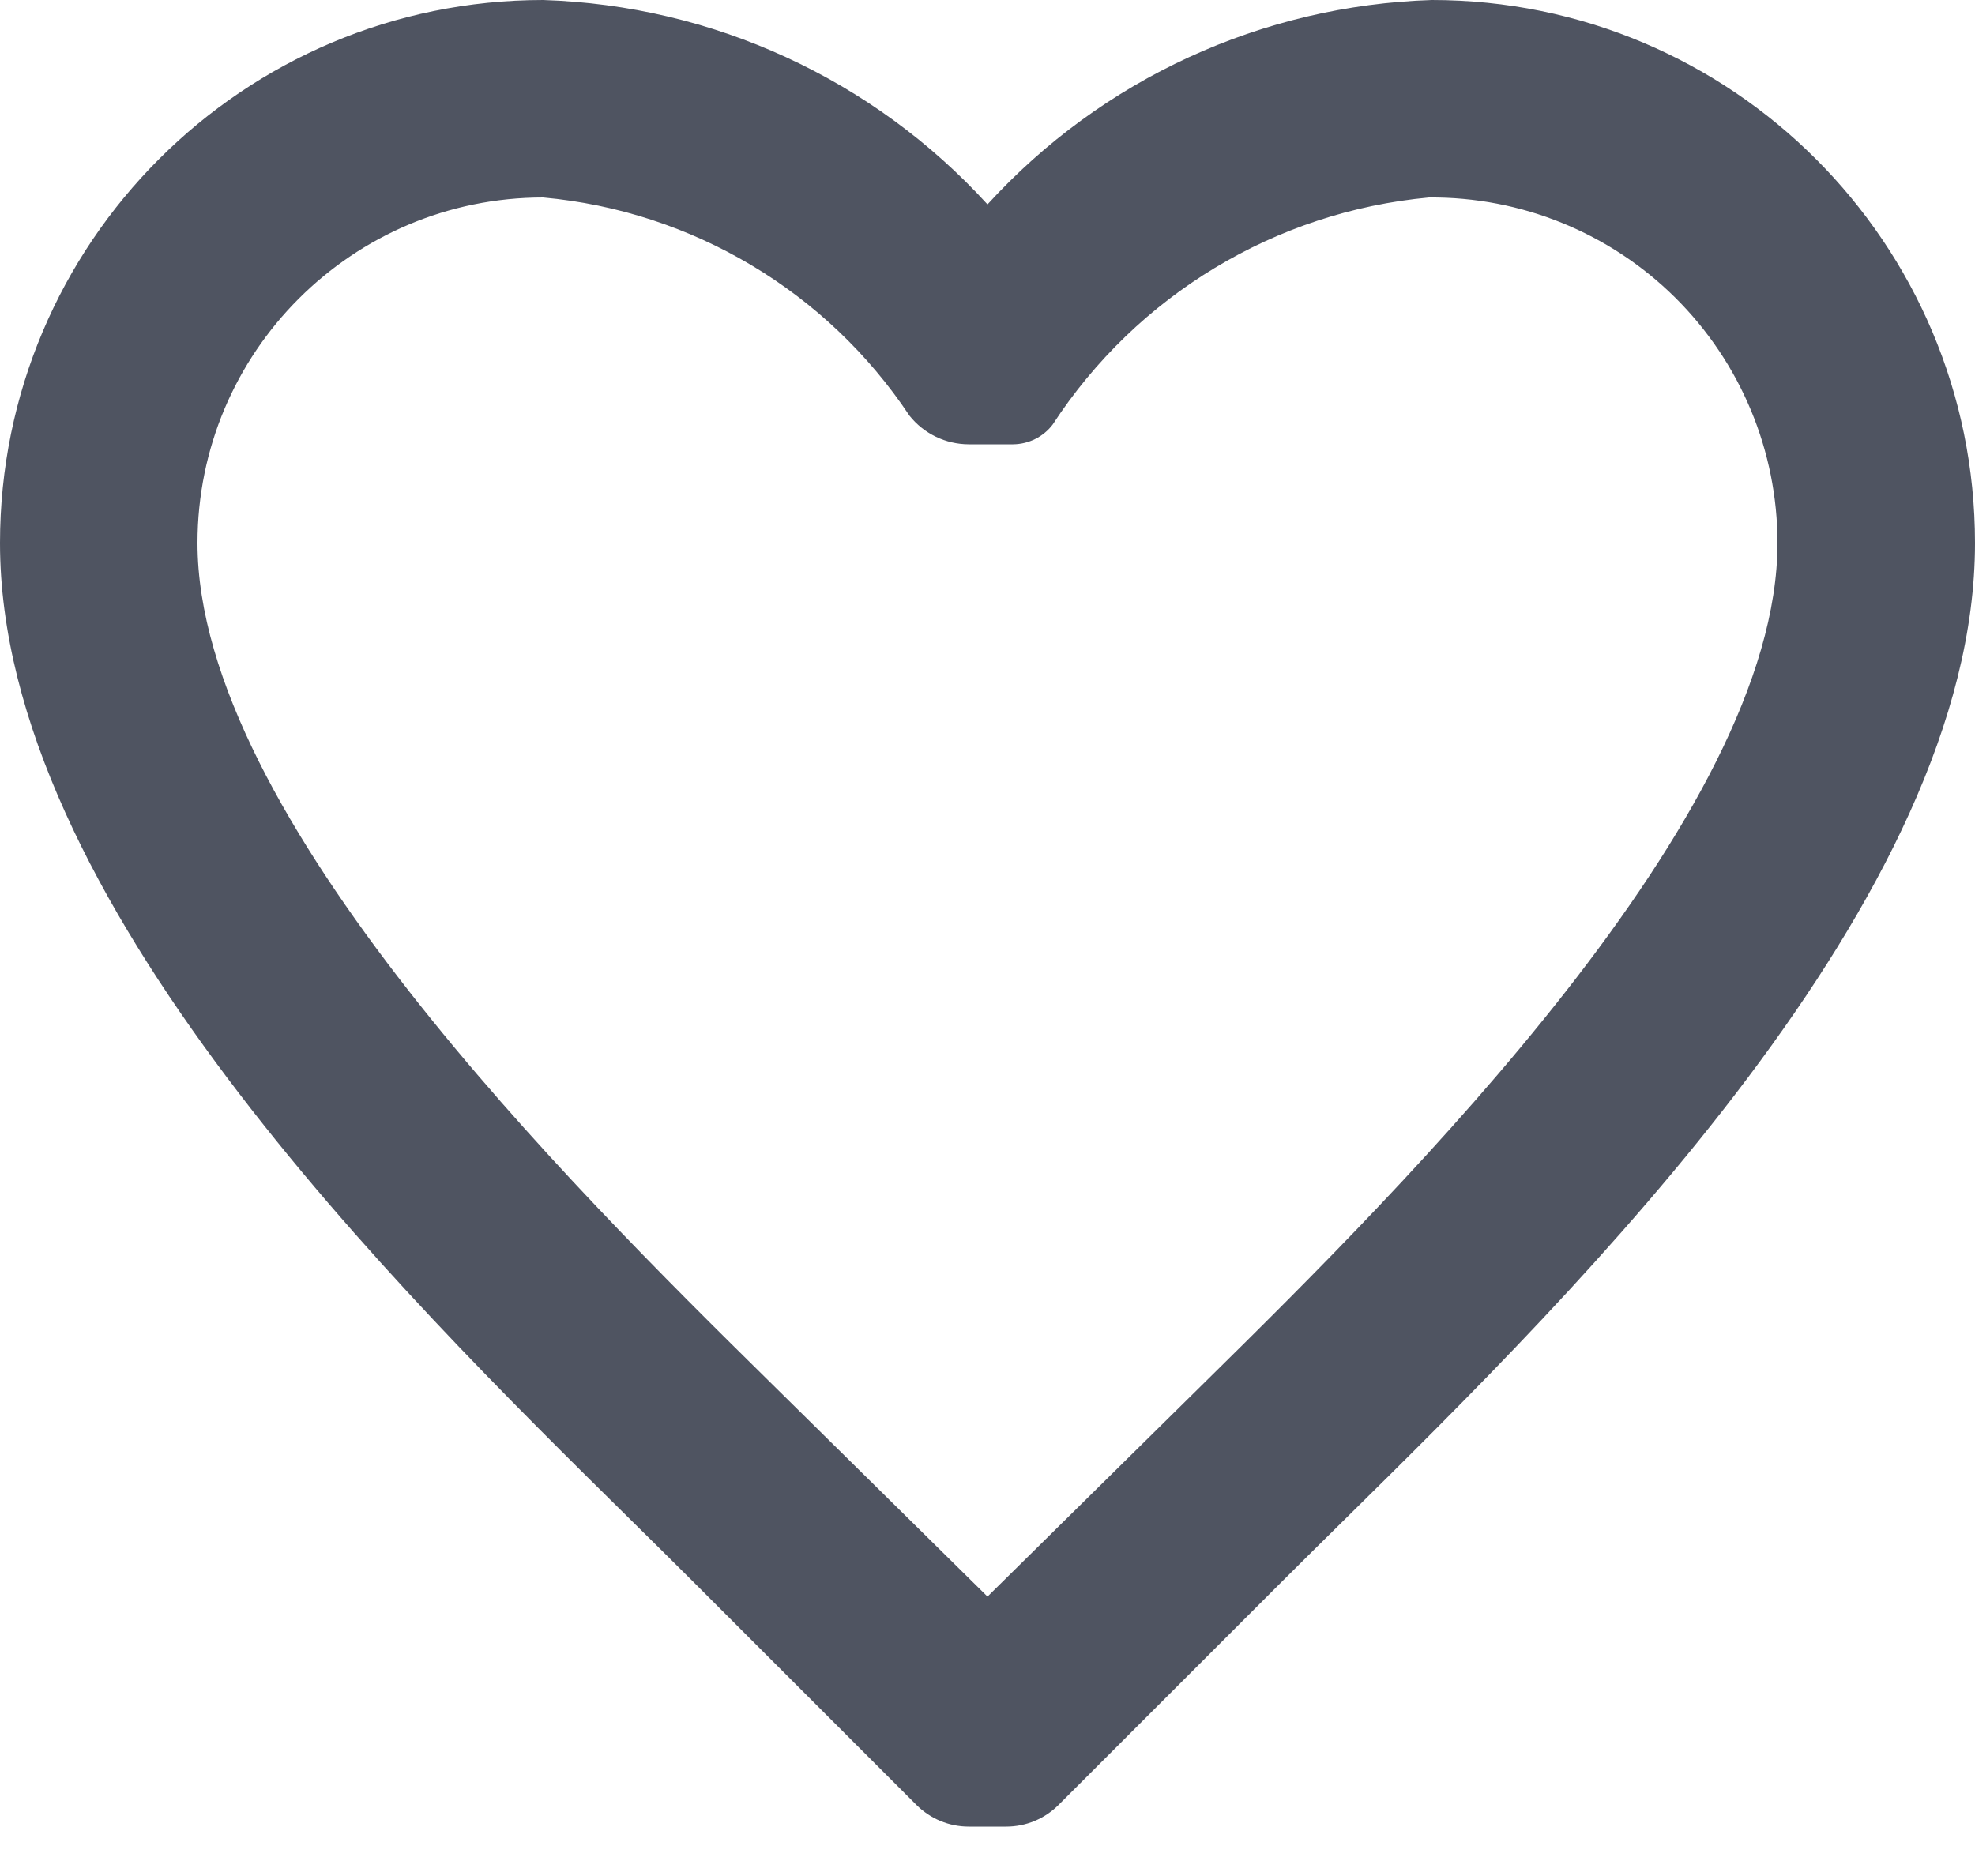 <svg width="20" height="19" viewBox="0 0 20 19" fill="none" xmlns="http://www.w3.org/2000/svg">
<path fill-rule="evenodd" clip-rule="evenodd" d="M10 2.07C11.159 0.8 12.782 0.054 14.5 0C17.538 0 20 2.462 20 5.5C20 9.096 16.002 13.037 13.605 15.401C13.389 15.614 13.186 15.814 13 16L10.72 18.28C10.579 18.421 10.389 18.5 10.19 18.5H9.81C9.611 18.5 9.421 18.421 9.28 18.28L7 16C6.814 15.814 6.611 15.614 6.395 15.401C3.998 13.037 0 9.096 0 5.5C0 2.462 2.462 0 5.5 0C7.218 0.054 8.841 0.8 10 2.07ZM10 16.17L12.2 14C14.23 12 18 8.26 18 5.5C18 4.567 17.627 3.672 16.964 3.014C16.301 2.357 15.403 1.992 14.47 2C12.915 2.144 11.512 2.992 10.66 4.3C10.565 4.425 10.417 4.498 10.26 4.5H9.81C9.576 4.499 9.356 4.393 9.21 4.21C8.372 2.95 7.007 2.137 5.5 2C3.567 2 2 3.567 2 5.5C2 8.26 5.77 12 7.8 14L10 16.17Z" fill="#4F5461"/>
</svg>
